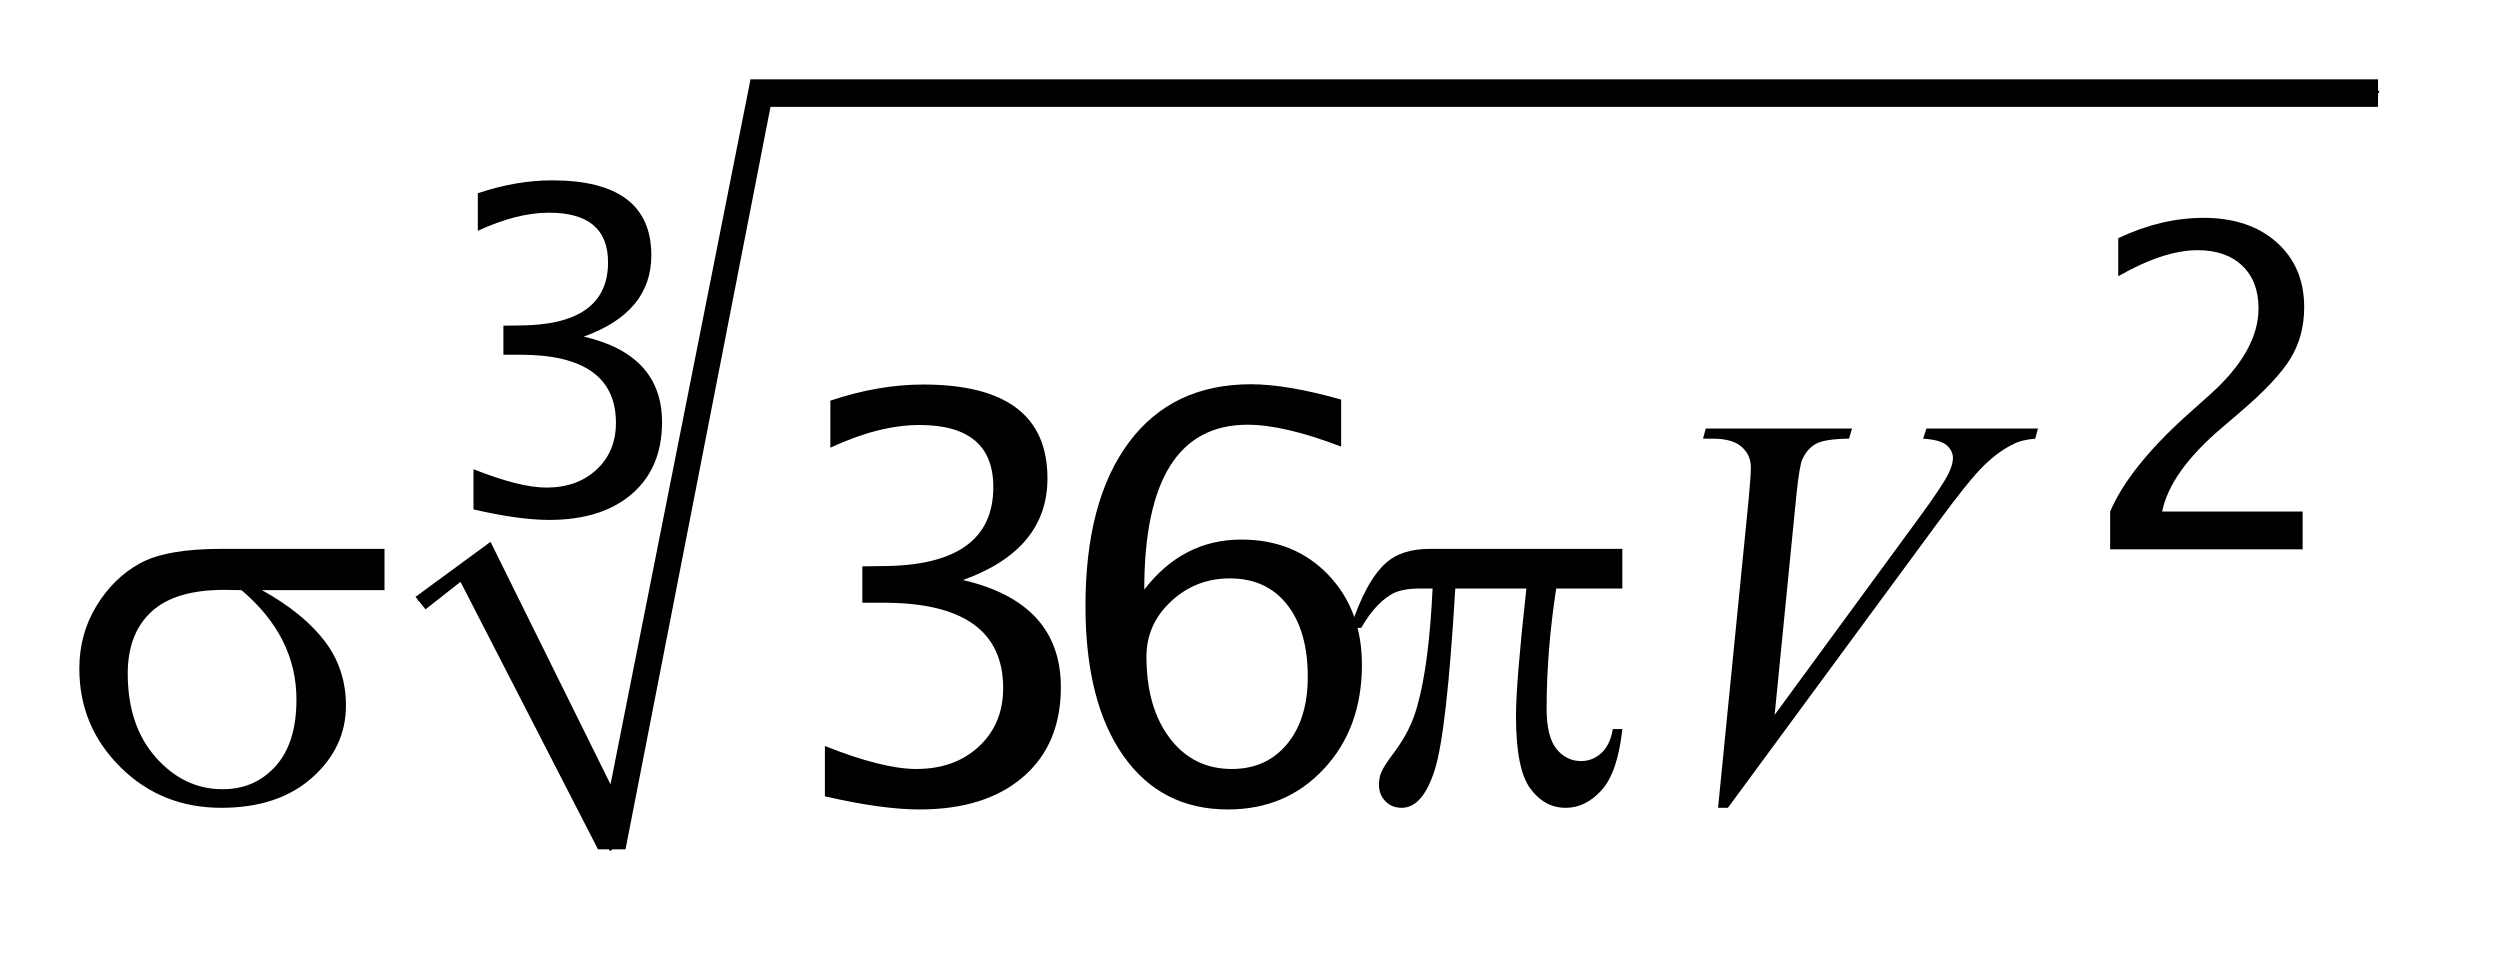 <?xml version="1.0" encoding="UTF-8"?>
<!DOCTYPE svg PUBLIC '-//W3C//DTD SVG 1.0//EN'
          'http://www.w3.org/TR/2001/REC-SVG-20010904/DTD/svg10.dtd'>
<svg stroke-dasharray="none" shape-rendering="auto" xmlns="http://www.w3.org/2000/svg" font-family="'Dialog'" text-rendering="auto" width="49" fill-opacity="1" color-interpolation="auto" color-rendering="auto" preserveAspectRatio="xMidYMid meet" font-size="12px" viewBox="0 0 49 19" fill="black" xmlns:xlink="http://www.w3.org/1999/xlink" stroke="black" image-rendering="auto" stroke-miterlimit="10" stroke-linecap="square" stroke-linejoin="miter" font-style="normal" stroke-width="1" height="19" stroke-dashoffset="0" font-weight="normal" stroke-opacity="1"
><!--Generated by the Batik Graphics2D SVG Generator--><defs id="genericDefs"
  /><g
  ><defs id="defs1"
    ><clipPath clipPathUnits="userSpaceOnUse" id="clipPath1"
      ><path d="M1.051 1.003 L31.846 1.003 L31.846 12.661 L1.051 12.661 L1.051 1.003 Z"
      /></clipPath
      ><clipPath clipPathUnits="userSpaceOnUse" id="clipPath2"
      ><path d="M33.582 32.051 L33.582 404.519 L1017.449 404.519 L1017.449 32.051 Z"
      /></clipPath
    ></defs
    ><g stroke-linecap="round" stroke-linejoin="round" transform="scale(1.576,1.576) translate(-1.051,-1.003) matrix(0.031,0,0,0.031,0,0)"
    ><path fill="none" d="M202 273 L224 257" clip-path="url(#clipPath2)"
    /></g
    ><g stroke-linecap="round" stroke-linejoin="round" transform="matrix(0.049,0,0,0.049,-1.656,-1.581)"
    ><path fill="none" d="M224 257 L278 372" clip-path="url(#clipPath2)"
    /></g
    ><g stroke-linecap="round" stroke-linejoin="round" transform="matrix(0.049,0,0,0.049,-1.656,-1.581)"
    ><path fill="none" d="M278 372 L338 69" clip-path="url(#clipPath2)"
    /></g
    ><g stroke-linecap="round" stroke-linejoin="round" transform="matrix(0.049,0,0,0.049,-1.656,-1.581)"
    ><path fill="none" d="M338 69 L985 69" clip-path="url(#clipPath2)"
    /></g
    ><g transform="matrix(0.049,0,0,0.049,-1.656,-1.581)"
    ><path d="M200 271 L230 249 L278 346 L334 64 L985 64 L985 75 L342 75 L284 372 L273 372 L218 265 L204 276 Z" stroke="none" clip-path="url(#clipPath2)"
    /></g
    ><g transform="matrix(0.049,0,0,0.049,-1.656,-1.581)"
    ><path d="M223.188 236.031 L223.188 219.953 Q241.703 227.297 252.375 227.297 Q264.703 227.297 272.438 220.086 Q280.172 212.875 280.172 201.422 Q280.172 174.156 241.969 174.156 L235.156 174.156 L235.156 162.531 L241.188 162.453 Q277.016 162.453 277.016 137.188 Q277.016 117.344 253.422 117.344 Q240.484 117.344 224.922 124.594 L224.922 109.562 Q240.219 104.406 254.641 104.406 Q294.328 104.406 294.328 134.391 Q294.328 157.203 267.312 166.906 Q298.609 174.156 298.609 201.172 Q298.609 219.438 286.547 229.836 Q274.484 240.234 253.422 240.234 Q241.453 240.234 223.188 236.031 Z" stroke="none" clip-path="url(#clipPath2)"
    /></g
    ><g transform="matrix(0.049,0,0,0.049,-1.656,-1.581)"
    ><path d="M877.859 252 L877.859 236.875 Q885.375 219.312 908.281 198.594 L918.156 189.766 Q937.203 172.547 937.203 155.594 Q937.203 144.75 930.695 138.547 Q924.188 132.344 912.812 132.344 Q899.359 132.344 881.094 142.75 L881.094 127.531 Q898.312 119.406 915.266 119.406 Q933.453 119.406 944.461 129.195 Q955.469 138.984 955.469 155.156 Q955.469 166.781 949.922 175.781 Q944.375 184.781 929.25 197.641 L922.609 203.312 Q901.891 220.891 898.656 236.875 L954.859 236.875 L954.859 252 L877.859 252 Z" stroke="none" clip-path="url(#clipPath2)"
    /></g
    ><g transform="matrix(0.049,0,0,0.049,-1.656,-1.581)"
    ><path d="M363.75 350.797 L363.75 330.672 Q386.938 339.859 400.281 339.859 Q415.703 339.859 425.383 330.836 Q435.062 321.812 435.062 307.484 Q435.062 273.359 387.266 273.359 L378.734 273.359 L378.734 258.812 L386.281 258.703 Q431.125 258.703 431.125 227.094 Q431.125 202.266 401.594 202.266 Q385.406 202.266 365.938 211.344 L365.938 192.531 Q385.078 186.078 403.125 186.078 Q452.781 186.078 452.781 223.594 Q452.781 252.141 418.984 264.281 Q458.141 273.359 458.141 307.156 Q458.141 330.016 443.047 343.031 Q427.953 356.047 401.594 356.047 Q386.609 356.047 363.75 350.797 ZM491.5 268.109 Q506.922 248.094 530.328 248.094 Q551.547 248.094 565.055 262.148 Q578.562 276.203 578.562 298.188 Q578.562 323.453 563.414 339.75 Q548.266 356.047 524.969 356.047 Q498.172 356.047 483.078 334.5 Q467.984 312.953 467.984 274.672 Q467.984 232.562 485.32 209.266 Q502.656 185.969 534.156 185.969 Q548.594 185.969 570.25 192.094 L570.25 210.906 Q547.391 202.156 532.844 202.156 Q491.5 202.156 491.5 268.109 ZM556.906 303 Q556.906 284.625 548.648 274.125 Q540.391 263.625 525.734 263.625 Q512.062 263.625 502.219 272.812 Q492.375 282 492.375 294.906 Q492.375 315.25 501.727 327.555 Q511.078 339.859 526.5 339.859 Q540.391 339.859 548.648 329.852 Q556.906 319.844 556.906 303 Z" stroke="none" clip-path="url(#clipPath2)"
    /></g
    ><g transform="matrix(0.049,0,0,0.049,-1.656,-1.581)"
    ><path d="M721.016 355.391 L733.266 231.906 Q734.141 222.5 734.141 219.219 Q734.141 214.297 730.477 211.016 Q726.812 207.734 718.938 207.734 L715 207.734 L716.094 203.688 L774.609 203.688 L773.406 207.734 Q763.891 207.844 760.336 209.703 Q756.781 211.562 754.703 216.047 Q753.609 218.453 752.406 229.719 L743.656 318.203 L801.516 239.234 Q810.922 226.438 813.328 221.406 Q814.969 218.016 814.969 215.5 Q814.969 212.547 812.453 210.359 Q809.938 208.172 803.047 207.734 L804.359 203.688 L848.984 203.688 L847.891 207.734 Q842.531 208.172 839.359 209.812 Q833.344 212.656 827.383 218.453 Q821.422 224.25 808.516 241.859 L724.953 355.391 L721.016 355.391 Z" stroke="none" clip-path="url(#clipPath2)"
    /></g
    ><g transform="matrix(0.049,0,0,0.049,-1.656,-1.581)"
    ><path d="M187.594 268.328 L138.594 268.328 Q155.109 277.516 163.641 288.672 Q172.172 299.828 172.172 314.484 Q172.172 331.328 158.609 343.359 Q145.047 355.391 122.297 355.391 Q98.344 355.391 81.938 339.094 Q65.531 322.797 65.531 299.719 Q65.531 285.828 72.422 274.562 Q79.312 263.297 89.867 257.555 Q100.422 251.812 122.188 251.812 L187.594 251.812 L187.594 268.328 ZM130.391 268.328 Q125.797 268.219 123.391 268.219 Q103.812 268.219 94.352 276.969 Q84.891 285.719 84.891 301.688 Q84.891 322.578 96.156 335.266 Q107.422 347.953 122.844 347.953 Q135.75 347.953 144.062 338.711 Q152.375 329.469 152.375 312.078 Q152.375 286.922 130.391 268.328 ZM682.734 251.812 L682.734 267.672 L656.266 267.672 Q652.438 292.719 652.438 315.688 Q652.438 326.953 656.375 331.82 Q660.312 336.688 666.219 336.688 Q670.922 336.688 674.422 333.406 Q677.922 330.125 678.906 323.891 L682.734 323.891 Q680.875 341.172 674.477 348.281 Q668.078 355.391 660.094 355.391 Q651.562 355.391 645.875 347.625 Q640.188 339.859 640.188 318.641 Q640.188 305.297 644.344 267.672 L615.906 267.672 Q612.516 324.984 607.703 340.188 Q602.891 355.391 594.469 355.391 Q590.531 355.391 587.961 352.766 Q585.391 350.141 585.391 346.203 Q585.391 343.359 586.266 341.281 Q587.469 338.438 591.406 333.297 Q598.078 324.438 600.703 314.703 Q605.406 298.078 606.828 267.672 L601.797 267.672 Q593.812 267.672 589.875 270.297 Q583.531 274.234 578.281 283.422 L574.016 283.422 Q580.141 264.5 588.344 257.281 Q594.578 251.812 605.844 251.812 L682.734 251.812 Z" stroke="none" clip-path="url(#clipPath2)"
    /></g
  ></g
></svg
>
